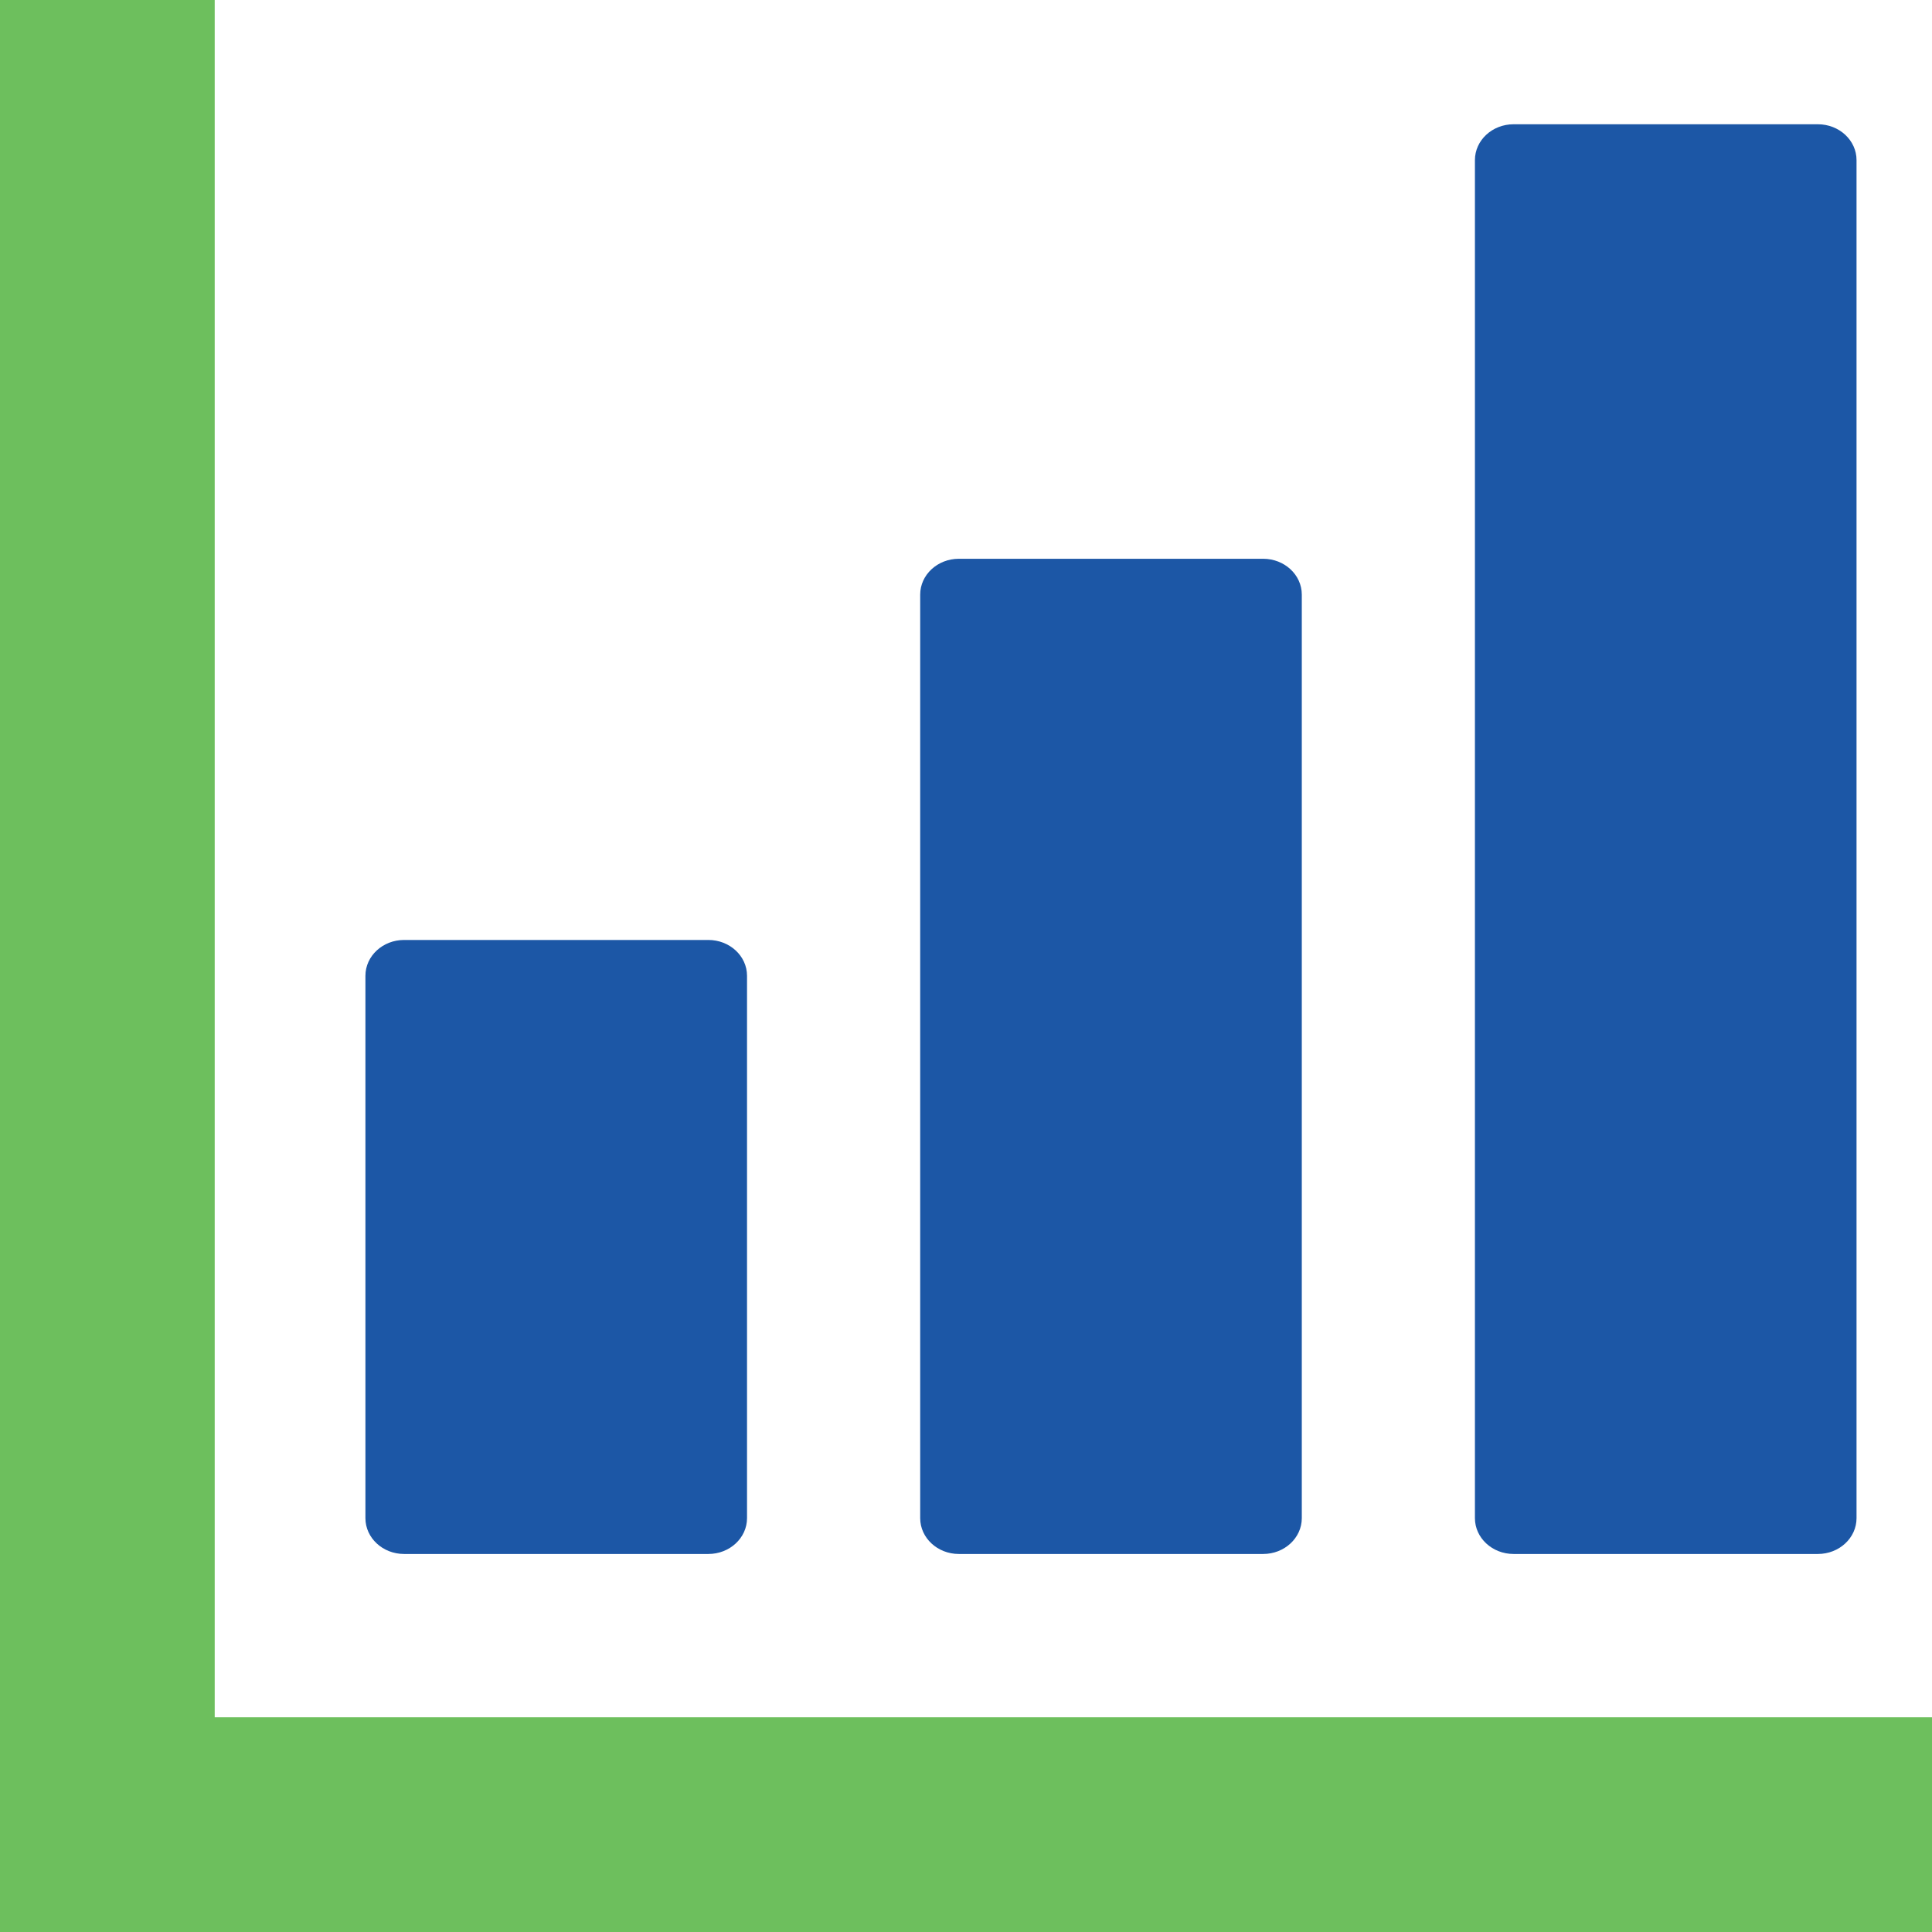 <?xml version="1.0" encoding="UTF-8"?>
<svg id="_x32_" xmlns="http://www.w3.org/2000/svg" version="1.1" viewBox="0 0 512 512">
  <!-- Generator: Adobe Illustrator 29.6.1, SVG Export Plug-In . SVG Version: 2.1.1 Build 9)  -->
  <defs>
    <style>
      .st0 {
        fill: #6dbf5d;
      }

      .st1 {
        fill: #1c57a6;
      }
    </style>
  </defs>
  <path class="st1" d="M107.09,411.82h80.63c5.66,0,10.25-4.25,10.25-9.5v-143.72c0-5.25-4.59-9.5-10.25-9.5h-80.63c-5.66,0-10.25,4.25-10.25,9.5v143.72c0,5.25,4.59,9.5,10.25,9.5Z"/>
  <path class="st1" d="M254.11,411.82h80.63c5.66,0,10.25-4.25,10.25-9.5v-244.74c0-5.25-4.59-9.5-10.25-9.5h-80.63c-5.66,0-10.25,4.25-10.25,9.5v244.74c0,5.25,4.59,9.5,10.25,9.5h0Z"/>
  <path class="st1" d="M401.12,411.82h80.63c5.66,0,10.25-4.25,10.25-9.5V42.43c0-5.25-4.59-9.5-10.25-9.5h-80.63c-5.66,0-10.25,4.25-10.25,9.5v359.89c0,5.24,4.59,9.5,10.25,9.5Z"/>
  <polygon class="st0" points="495.43 455.1 56.9 455.1 56.9 16.57 56.9 0 0 0 0 16.57 0 455.1 0 495.43 0 512 16.57 512 56.9 512 495.43 512 512 512 512 455.1 495.43 455.1"/>
</svg>
